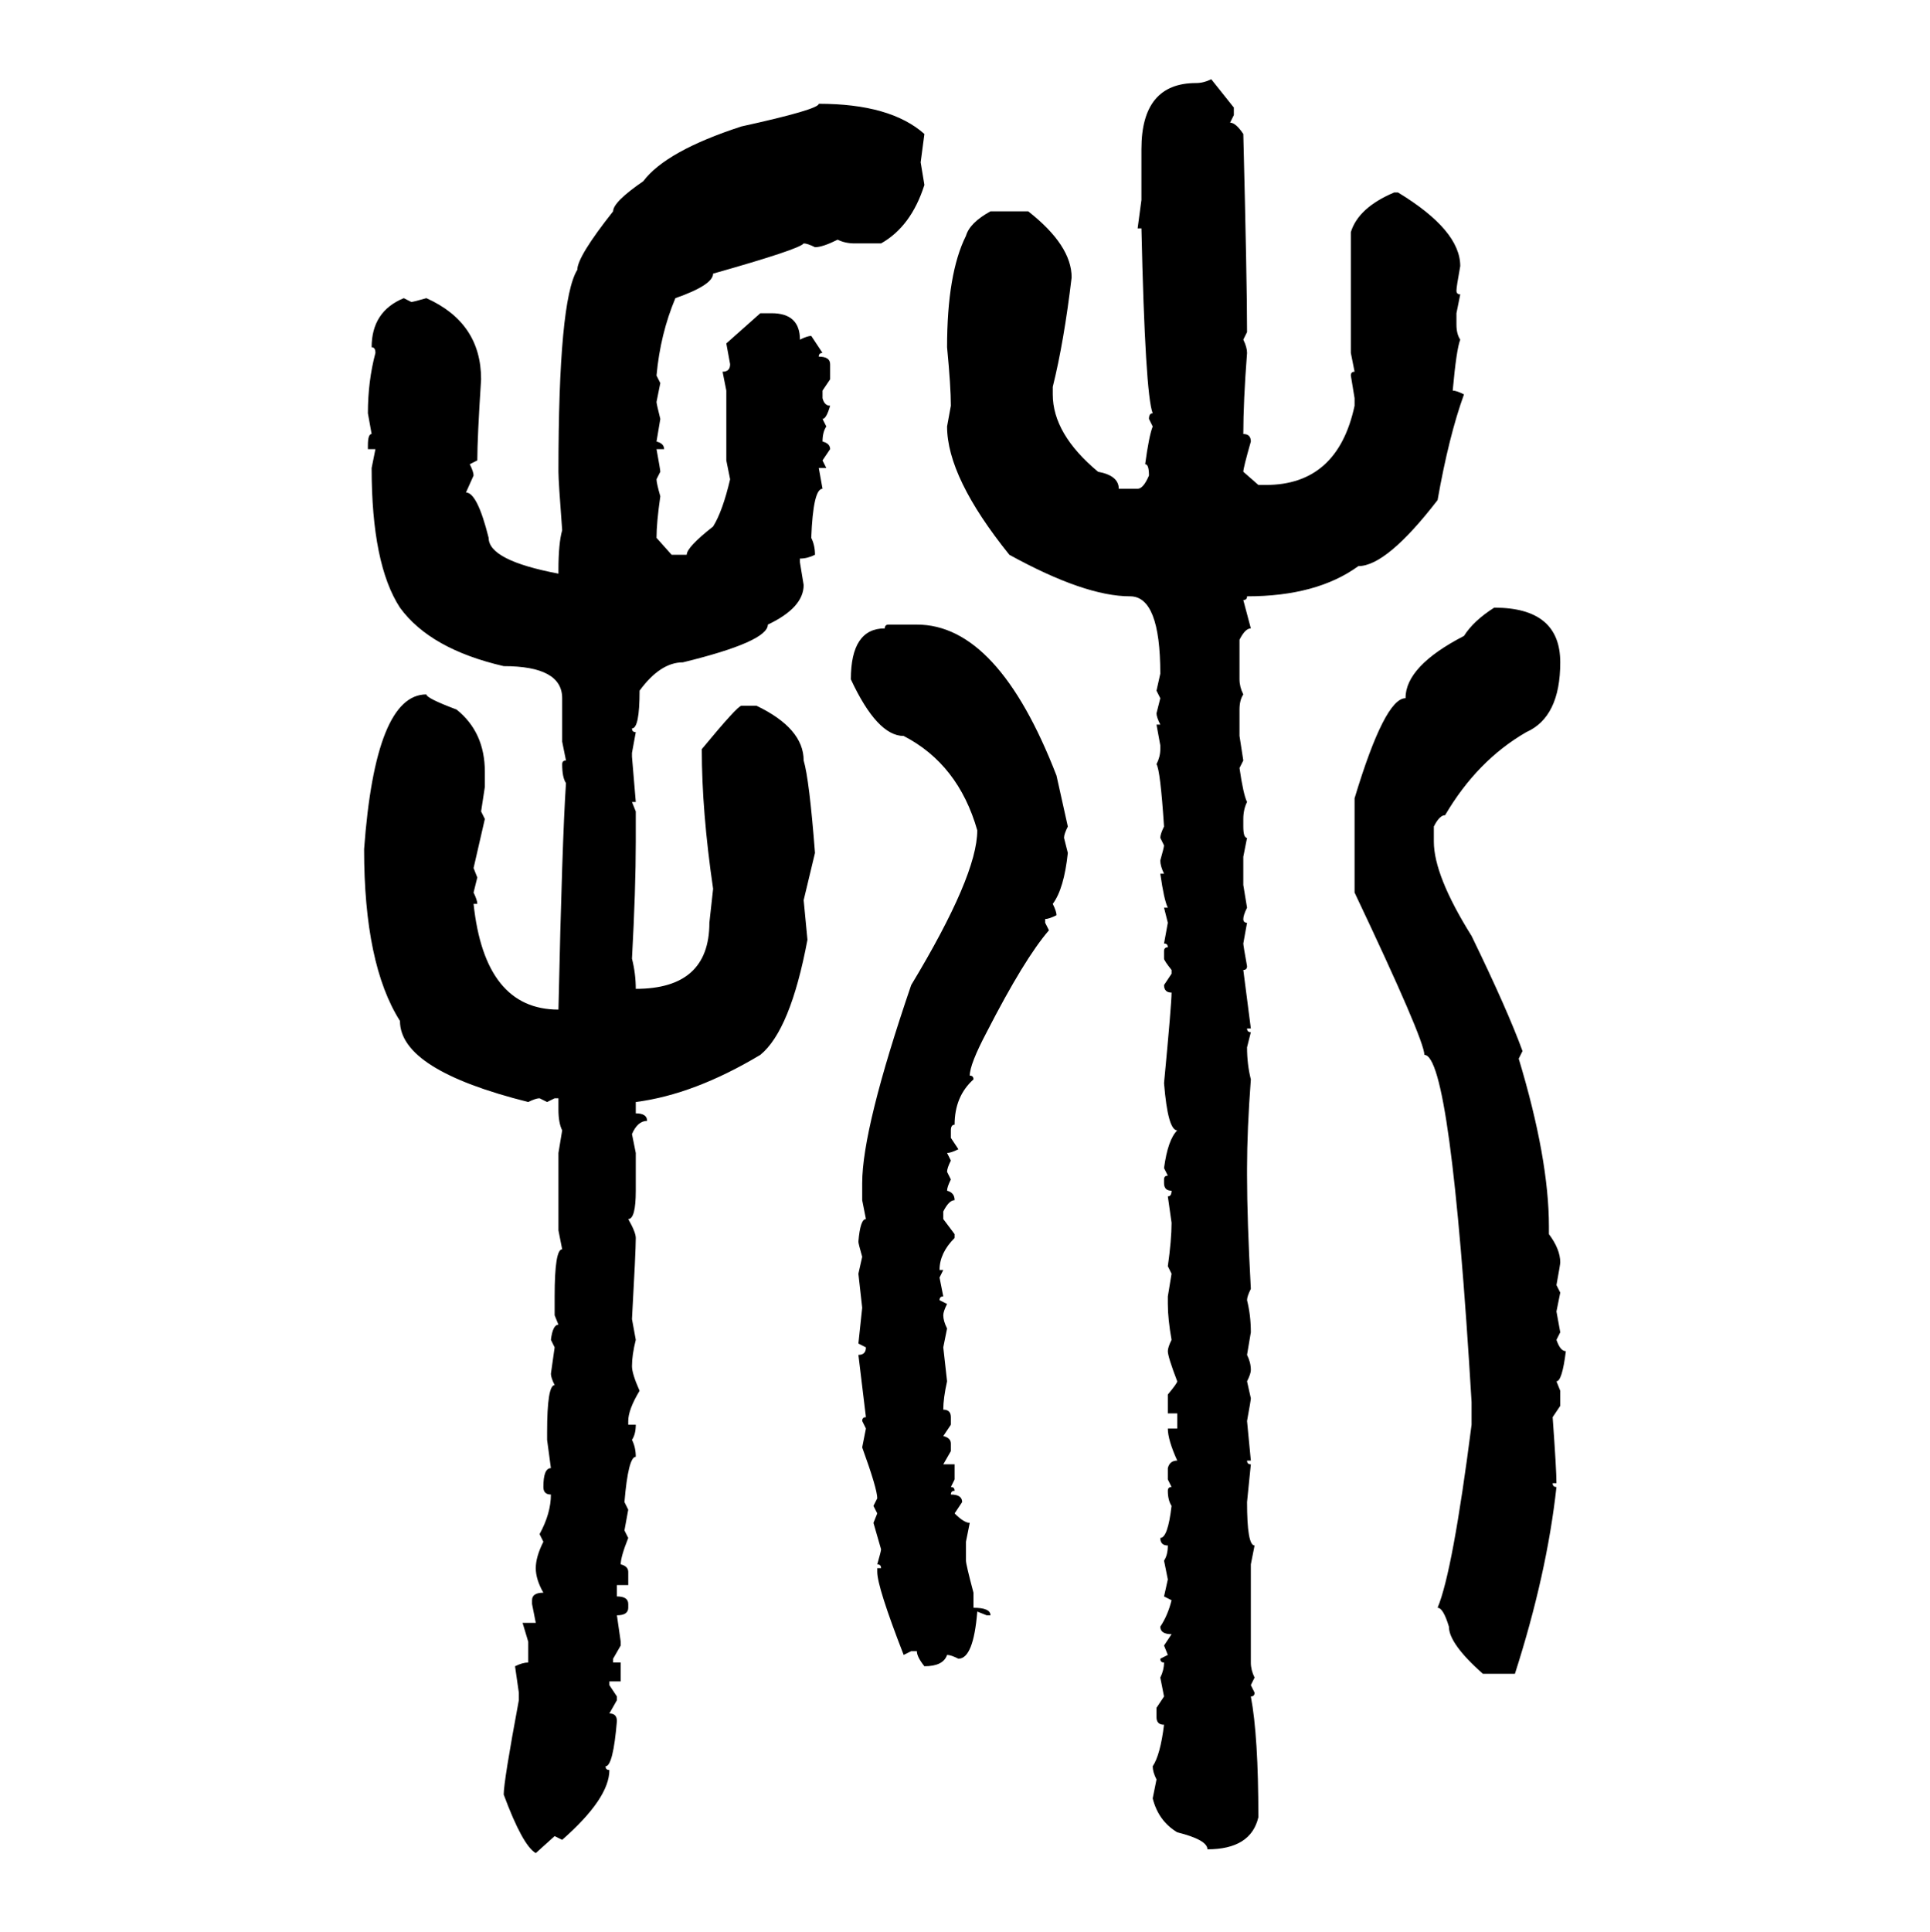<svg xmlns="http://www.w3.org/2000/svg" xmlns:xlink="http://www.w3.org/1999/xlink" width="299.707" height="300"><path d="M188.09 12.30L188.09 12.30L191.60 16.70L191.60 17.87L191.02 19.04Q191.89 19.04 193.07 20.80L193.07 20.80Q193.65 43.65 193.65 51.56L193.65 51.56L193.07 52.73Q193.65 53.91 193.65 54.79L193.65 54.79Q193.07 62.40 193.07 67.38L193.07 67.38Q194.24 67.38 194.24 68.55L194.24 68.55Q193.07 72.66 193.07 73.24L193.07 73.24L195.41 75.29L196.58 75.29Q207.71 75.29 210.35 62.99L210.35 62.99L210.35 61.82L209.77 58.30Q209.77 57.71 210.35 57.71L210.35 57.71L209.77 54.79L209.77 36.04Q210.94 32.23 216.50 29.88L216.50 29.88L217.09 29.88Q226.76 35.74 226.76 41.31L226.76 41.31Q226.17 44.53 226.17 45.12L226.17 45.12Q226.17 45.70 226.76 45.70L226.76 45.70L226.17 48.63L226.17 50.39Q226.17 51.86 226.76 52.73L226.76 52.73Q226.17 54.20 225.59 60.64L225.59 60.64Q226.17 60.64 227.34 61.23L227.34 61.23Q225 67.68 223.24 77.64L223.24 77.64Q215.33 87.89 210.94 87.89L210.94 87.89Q204.49 92.58 193.65 92.58L193.65 92.58Q193.65 93.16 193.07 93.16L193.07 93.16L194.24 97.56Q193.36 97.56 192.48 99.32L192.48 99.32L192.48 105.47Q192.48 106.64 193.07 107.81L193.07 107.81Q192.48 108.69 192.48 110.16L192.48 110.16L192.48 114.26L193.07 118.07L192.48 119.24Q193.07 123.34 193.65 124.51L193.65 124.51Q193.07 125.68 193.07 127.15L193.07 127.15L193.07 128.32Q193.07 130.08 193.65 130.08L193.65 130.08L193.07 133.01L193.07 137.40L193.65 140.92Q193.07 142.09 193.07 142.68L193.07 142.68Q193.07 143.26 193.65 143.26L193.65 143.26L193.07 146.48Q193.07 146.78 193.65 150L193.65 150Q193.65 150.59 193.07 150.59L193.07 150.59L194.24 159.67L193.65 159.67Q193.65 160.25 194.24 160.25L194.24 160.25L193.65 162.60Q193.65 165.23 194.24 167.58L194.24 167.58Q193.65 175.49 193.65 181.35L193.65 181.35L193.65 182.52Q193.65 189.26 194.24 200.10L194.24 200.10Q193.65 201.27 193.65 201.86L193.65 201.86Q194.24 204.20 194.24 206.84L194.24 206.84L193.65 210.35Q194.24 211.52 194.24 212.70L194.24 212.70Q194.24 213.28 193.65 214.45L193.65 214.45L194.24 217.09Q194.24 217.38 193.65 220.61L193.65 220.61L194.24 226.76L193.65 226.76Q193.65 227.34 194.24 227.34L194.24 227.34L193.65 233.20Q193.65 239.94 194.82 239.94L194.82 239.94L194.24 242.87L194.24 258.11Q194.24 259.28 194.82 260.45L194.82 260.45L194.24 261.62L194.82 262.79Q194.82 263.38 194.24 263.38L194.24 263.38Q195.41 269.53 195.41 282.13L195.41 282.13Q194.24 287.11 187.50 287.11L187.50 287.11Q187.50 285.64 182.81 284.47L182.81 284.47Q179.88 282.71 179.00 279.20L179.00 279.20L179.59 276.27Q179.00 275.10 179.00 274.22L179.00 274.22Q180.18 272.46 180.76 267.77L180.76 267.77Q179.59 267.77 179.59 266.60L179.59 266.60L179.59 265.14L180.76 263.38L180.18 260.45Q180.76 259.28 180.76 258.11L180.76 258.11Q180.18 258.11 180.18 257.52L180.18 257.52L181.35 256.93L180.76 255.47L181.93 253.71Q180.18 253.71 180.18 252.54L180.18 252.54Q181.35 250.78 181.93 248.44L181.93 248.44L180.76 247.85L181.35 245.21L180.76 242.29Q181.35 241.41 181.35 239.94L181.35 239.94Q180.18 239.94 180.18 238.77L180.18 238.77Q181.35 238.77 181.93 233.79L181.93 233.79Q181.35 232.91 181.35 231.45L181.35 231.45Q181.35 230.86 181.93 230.86L181.93 230.86L181.35 229.69L181.35 227.93Q181.64 226.76 182.81 226.76L182.81 226.76Q181.35 223.54 181.35 221.78L181.35 221.78L182.81 221.78L182.81 219.43L181.35 219.43L181.35 216.50Q182.81 214.75 182.81 214.45L182.81 214.45Q181.35 210.64 181.35 209.77L181.35 209.77Q181.35 209.18 181.93 208.01L181.93 208.01Q181.35 204.79 181.35 202.44L181.35 202.44L181.35 201.27L181.93 197.75L181.35 196.58Q181.93 192.48 181.93 189.84L181.93 189.84L181.35 185.74Q181.93 185.74 181.93 184.86L181.93 184.86Q180.76 184.86 180.76 183.69L180.76 183.69L180.76 183.11Q180.76 182.52 181.35 182.52L181.35 182.52L180.76 181.35Q181.35 176.95 182.81 175.49L182.81 175.49Q181.35 175.49 180.76 168.16L180.76 168.16Q181.93 155.86 181.93 154.10L181.93 154.10Q180.76 154.10 180.76 152.93L180.76 152.93L181.93 151.17L181.93 150.59Q180.76 149.12 180.76 148.83L180.76 148.83L180.76 147.66Q180.76 147.07 181.35 147.07L181.35 147.07Q181.35 146.48 180.76 146.48L180.76 146.48L181.35 143.26L180.76 140.92L181.35 140.92Q180.76 139.75 180.18 135.64L180.18 135.64L180.76 135.64Q180.18 134.47 180.18 133.59L180.18 133.59Q180.76 131.54 180.76 131.25L180.76 131.25L180.18 130.08Q180.18 129.49 180.76 128.32L180.76 128.32Q180.18 119.53 179.59 118.65L179.59 118.65Q180.18 117.48 180.18 116.31L180.18 116.31L180.18 115.72L179.59 112.50L180.18 112.50Q179.59 111.33 179.59 110.74L179.59 110.74L180.18 108.40L179.59 107.23L180.18 104.59Q180.18 92.58 175.49 92.58L175.49 92.58Q168.46 92.58 156.74 86.13L156.74 86.13Q147.07 74.12 147.07 66.21L147.07 66.21L147.66 62.99Q147.66 60.06 147.07 53.91L147.07 53.91Q147.07 42.48 150 36.62L150 36.62Q150.59 34.57 153.81 32.81L153.81 32.81L159.67 32.81Q166.41 38.09 166.41 43.07L166.41 43.07Q165.23 53.03 163.48 60.06L163.48 60.06L163.48 61.23Q163.48 67.38 170.51 73.24L170.51 73.24Q173.73 73.83 173.73 75.88L173.73 75.88L176.66 75.88Q177.54 75.88 178.42 73.83L178.42 73.83Q178.42 72.07 177.83 72.07L177.83 72.07Q178.42 67.68 179.00 66.21L179.00 66.21L178.42 65.04Q178.42 64.16 179.00 64.16L179.00 64.16Q177.83 61.23 177.25 35.45L177.25 35.45L176.66 35.45L177.25 31.05L177.25 23.14Q177.25 12.89 185.74 12.89L185.74 12.89Q186.91 12.89 188.09 12.30ZM127.15 16.11L127.15 16.11Q138.28 16.11 143.55 20.80L143.55 20.80L142.97 25.20L143.55 28.71Q141.50 35.16 136.82 37.79L136.82 37.79L132.71 37.79Q131.25 37.79 130.08 37.21L130.08 37.21Q127.73 38.38 126.56 38.38L126.56 38.38Q125.39 37.79 124.80 37.79L124.80 37.79Q124.22 38.67 110.74 42.48L110.74 42.48Q110.74 44.24 104.88 46.29L104.88 46.29Q102.54 51.86 101.95 58.30L101.95 58.30L102.54 59.47L101.95 62.40Q101.95 62.70 102.54 65.04L102.54 65.04L101.95 68.55Q103.13 68.85 103.13 69.73L103.13 69.73L101.95 69.73Q102.54 72.95 102.54 73.24L102.54 73.24L101.95 74.41Q101.95 75 102.54 77.05L102.54 77.05Q101.95 81.15 101.95 83.50L101.95 83.50L104.30 86.13L106.64 86.13Q106.64 84.96 110.74 81.74L110.74 81.74Q112.21 79.39 113.38 74.41L113.38 74.41L112.79 71.48L112.79 60.64L112.21 57.71Q113.38 57.71 113.38 56.54L113.38 56.54L112.79 53.32L118.07 48.63L119.82 48.63Q124.22 48.63 124.22 52.73L124.22 52.73Q125.39 52.15 125.98 52.15L125.98 52.15L127.73 54.79Q127.15 54.79 127.15 55.37L127.15 55.37Q128.91 55.37 128.91 56.54L128.91 56.54L128.91 58.89L127.73 60.64L127.73 61.82Q128.03 62.99 128.91 62.99L128.91 62.99Q128.32 65.04 127.73 65.04L127.73 65.04L128.32 66.21Q127.73 67.09 127.73 68.55L127.73 68.55Q128.91 68.85 128.91 69.73L128.91 69.73L127.73 71.48L128.32 72.66L127.15 72.66L127.73 75.88Q126.27 75.88 125.98 83.50L125.98 83.50Q126.56 84.67 126.56 86.13L126.56 86.13Q125.39 86.72 124.22 86.72L124.22 86.72L124.22 87.30L124.80 90.82Q124.80 94.34 119.24 96.97L119.24 96.97Q119.24 99.61 106.05 102.83L106.05 102.83Q102.54 102.83 99.32 107.23L99.32 107.23Q99.32 113.09 98.14 113.09L98.14 113.09Q98.14 113.67 98.73 113.67L98.73 113.67L98.14 116.89L98.14 117.48L98.73 124.51L98.14 124.51L98.73 125.98L98.73 130.66Q98.73 137.99 98.14 148.83L98.14 148.83Q98.73 151.17 98.73 153.52L98.73 153.52Q110.16 153.52 110.16 143.26L110.16 143.26L110.74 137.99Q108.98 125.98 108.98 116.31L108.98 116.31Q114.55 109.57 115.14 109.57L115.14 109.57L117.48 109.57Q124.80 113.09 124.80 118.07L124.80 118.07Q125.68 121.00 126.56 132.42L126.56 132.42L124.80 139.75L125.39 145.90Q122.75 159.96 118.07 163.77L118.07 163.77Q107.81 169.92 98.73 171.09L98.73 171.09L98.73 172.85Q100.49 172.85 100.49 174.02L100.49 174.02Q99.02 174.02 98.14 176.07L98.14 176.07L98.73 179.00L98.73 184.86Q98.73 189.26 97.56 189.26L97.56 189.26Q98.73 191.31 98.73 192.19L98.73 192.19Q98.73 194.24 98.14 204.79L98.14 204.79L98.73 208.01Q98.14 210.35 98.14 212.11L98.14 212.11Q98.14 213.28 99.32 215.92L99.32 215.92Q97.56 218.85 97.56 220.61L97.56 220.61L97.56 221.19L98.73 221.19Q98.73 222.66 98.14 223.54L98.14 223.54Q98.73 224.71 98.73 226.17L98.73 226.17Q97.56 226.17 96.97 233.20L96.97 233.20L97.56 234.38L96.97 237.60L97.56 238.77Q96.39 241.70 96.39 242.87L96.39 242.87Q97.56 243.16 97.56 244.04L97.56 244.04L97.56 246.09L95.80 246.09L95.80 247.85Q97.56 247.85 97.56 249.02L97.56 249.02L97.56 249.61Q97.56 250.78 95.80 250.78L95.80 250.78L96.39 254.88L96.39 255.47L95.21 257.52L95.21 258.11L96.39 258.11L96.39 261.04L94.63 261.04L94.63 261.62L95.80 263.38L95.80 263.96L94.63 266.02Q95.80 266.02 95.80 267.19L95.80 267.19Q95.21 274.22 94.04 274.22L94.04 274.22Q94.04 274.80 94.63 274.80L94.63 274.80Q94.63 279.20 87.30 285.64L87.30 285.64L86.13 285.06L83.20 287.70Q81.15 286.52 78.22 278.61L78.22 278.61Q78.22 276.56 80.57 263.96L80.57 263.96L80.57 262.79L79.98 258.69Q81.15 258.11 82.03 258.11L82.03 258.11L82.03 254.88L81.15 251.95L83.20 251.95L82.62 249.02L82.62 248.44Q82.62 247.27 84.38 247.27L84.38 247.27Q83.20 245.21 83.20 243.46L83.20 243.46Q83.20 241.70 84.38 239.36L84.38 239.36L83.79 238.18Q85.55 234.96 85.55 232.03L85.55 232.03Q84.38 232.03 84.38 230.86L84.38 230.86Q84.38 227.93 85.55 227.93L85.55 227.93L84.96 223.54L84.96 222.36Q84.96 215.04 86.13 215.04L86.13 215.04Q85.55 213.87 85.55 213.28L85.55 213.28L86.13 209.18L85.55 208.01Q85.84 205.66 86.72 205.66L86.72 205.66L86.13 204.20L86.13 201.27Q86.13 193.95 87.30 193.95L87.30 193.95L86.72 191.02L86.72 179.00L87.30 175.49Q86.72 174.32 86.72 172.27L86.72 172.27L86.72 170.51L86.13 170.51L84.96 171.09L83.79 170.51Q83.20 170.51 82.03 171.09L82.03 171.09Q62.11 166.11 62.11 158.50L62.11 158.50Q56.54 149.71 56.54 131.84L56.54 131.84Q58.30 107.81 66.21 107.81L66.21 107.81Q66.21 108.40 70.90 110.16L70.90 110.16Q75.29 113.67 75.29 119.82L75.29 119.82L75.29 122.17L74.71 125.98L75.29 127.15L73.54 134.77L74.12 136.23L73.54 138.57Q74.12 139.75 74.12 140.33L74.12 140.33L73.54 140.33Q75.29 156.74 86.72 156.74L86.72 156.74Q87.30 130.37 87.89 121.58L87.89 121.58Q87.30 120.70 87.30 118.65L87.30 118.65Q87.30 118.07 87.89 118.07L87.89 118.07L87.30 115.14L87.30 108.40Q87.30 103.42 78.22 103.42L78.22 103.42Q66.80 100.78 62.11 94.34L62.11 94.34Q57.71 87.60 57.71 72.66L57.71 72.66L58.30 69.73L57.13 69.73L57.13 69.14Q57.13 67.38 57.71 67.38L57.71 67.38L57.13 64.16Q57.13 59.18 58.30 54.79L58.30 54.79Q58.30 53.91 57.71 53.91L57.71 53.91Q57.71 48.34 62.70 46.29L62.70 46.29L63.87 46.88Q64.16 46.88 66.21 46.29L66.21 46.29Q74.71 50.10 74.71 58.89L74.71 58.89Q74.12 67.97 74.12 71.48L74.12 71.48L72.95 72.07Q73.54 73.24 73.54 73.83L73.54 73.83L72.36 76.46Q74.12 76.46 75.88 83.50L75.88 83.50Q75.88 87.01 86.72 89.06L86.72 89.06L86.72 88.48Q86.72 84.38 87.30 82.32L87.30 82.32Q86.72 74.71 86.72 73.24L86.72 73.24Q86.72 46.58 89.65 41.89L89.65 41.89Q89.65 39.84 95.21 32.81L95.21 32.81Q95.21 31.35 99.90 28.13L99.90 28.13Q103.42 23.44 115.14 19.63L115.14 19.63Q127.15 16.99 127.15 16.11ZM232.03 94.34L232.03 94.34Q242.29 94.34 242.29 102.83L242.29 102.83Q242.29 111.33 237.01 113.67L237.01 113.67Q229.39 118.07 224.41 126.56L224.41 126.56Q223.54 126.56 222.66 128.32L222.66 128.32L222.66 130.66Q222.66 135.94 228.52 145.31L228.52 145.31Q234.08 156.74 236.43 163.18L236.43 163.18L235.84 164.36Q240.53 179.88 240.53 190.43L240.53 190.43L240.53 191.60Q242.29 193.95 242.29 196.00L242.29 196.00Q242.29 196.29 241.70 199.51L241.70 199.51L242.29 200.68L241.70 203.61L242.29 206.84L241.70 208.01Q242.29 209.77 243.16 209.77L243.16 209.77Q242.58 214.45 241.70 214.45L241.70 214.45L242.29 215.92L242.29 218.26L241.11 220.02Q241.70 228.22 241.70 230.27L241.70 230.27L241.11 230.27Q241.11 230.86 241.70 230.86L241.70 230.86Q240.23 244.34 235.25 259.86L235.25 259.86L230.27 259.86Q225 255.18 225 252.54L225 252.54Q224.12 249.61 223.24 249.61L223.24 249.61Q225.59 244.04 228.52 221.19L228.52 221.19L228.52 217.68Q225.29 163.77 221.19 163.77L221.19 163.77Q221.19 161.43 210.35 138.57L210.35 138.57L210.35 123.93Q215.04 108.40 218.26 108.40L218.26 108.40Q218.26 103.42 227.34 98.73L227.34 98.73Q228.81 96.39 232.03 94.34ZM137.99 96.97L137.99 96.97L142.38 96.97Q154.98 96.97 164.06 120.41L164.06 120.41L165.82 128.32Q165.23 129.49 165.23 130.08L165.23 130.08L165.82 132.42Q165.23 137.99 163.48 140.33L163.48 140.33Q164.06 141.50 164.06 142.09L164.06 142.09Q162.89 142.68 162.30 142.68L162.30 142.68L162.30 143.26L162.89 144.43Q159.08 148.83 153.22 160.25L153.22 160.25Q150.59 165.23 150.59 166.99L150.59 166.99Q151.17 166.99 151.17 167.58L151.17 167.58Q148.24 170.21 148.24 174.61L148.24 174.61Q147.66 174.61 147.66 175.49L147.66 175.49L147.66 176.66L148.83 178.42Q147.66 179.00 147.07 179.00L147.07 179.00L147.66 180.18Q147.07 181.35 147.07 181.93L147.07 181.93L147.66 183.11Q147.07 184.28 147.07 184.86L147.07 184.86Q148.24 185.16 148.24 186.33L148.24 186.33Q147.36 186.33 146.48 188.09L146.48 188.09L146.48 189.26L148.24 191.60L148.24 192.19Q145.90 194.53 145.90 197.17L145.90 197.17L146.48 197.17L145.90 198.34L146.48 201.27Q145.90 201.27 145.90 201.86L145.90 201.86L147.07 202.44Q146.48 203.61 146.48 204.20L146.48 204.20Q146.48 205.08 147.07 206.25L147.07 206.25L146.48 209.18L147.07 214.45Q146.48 217.09 146.48 218.85L146.48 218.85Q147.66 218.85 147.66 220.02L147.66 220.02L147.66 221.19L146.48 222.95Q147.66 223.24 147.66 224.12L147.66 224.12L147.66 225.29L146.48 227.34L148.24 227.34L148.24 229.69L147.66 230.86Q148.24 230.86 148.24 231.45L148.24 231.45Q147.66 231.45 147.66 232.03L147.66 232.03Q149.41 232.03 149.41 233.20L149.41 233.20L148.24 234.96Q149.71 236.43 150.59 236.43L150.59 236.43L150 239.36L150 242.29Q150 242.87 151.17 247.27L151.17 247.27L151.17 249.61Q153.81 249.61 153.81 250.78L153.81 250.78L153.22 250.78L151.76 250.20Q151.17 257.52 148.83 257.52L148.83 257.52Q147.66 256.93 147.07 256.93L147.07 256.93Q146.48 258.69 143.55 258.69L143.55 258.69Q142.38 257.23 142.38 256.35L142.38 256.35L141.50 256.35L140.33 256.93Q136.23 246.39 136.23 244.04L136.23 244.04L136.23 243.46L136.82 243.46Q136.82 242.87 136.23 242.87L136.23 242.87Q136.82 240.82 136.82 240.53L136.82 240.53L135.64 236.43L136.23 234.96L135.64 233.79L136.23 232.62Q136.23 231.15 133.89 224.71L133.89 224.71L134.47 221.78L133.89 220.61Q133.89 220.02 134.47 220.02L134.47 220.02L133.30 210.35Q134.47 210.35 134.47 209.18L134.47 209.18L133.30 208.59L133.89 203.03L133.30 197.75L133.89 195.12Q133.30 193.07 133.30 192.77L133.30 192.77Q133.59 189.26 134.47 189.26L134.47 189.26L133.89 186.33L133.89 183.69Q133.89 175.20 141.50 152.93L141.50 152.93Q151.76 135.94 151.76 128.91L151.76 128.91Q148.83 118.65 140.33 114.26L140.33 114.26Q136.23 114.26 132.13 105.47L132.13 105.47Q132.13 97.56 137.40 97.56L137.40 97.56Q137.40 96.97 137.99 96.97Z"/></svg>